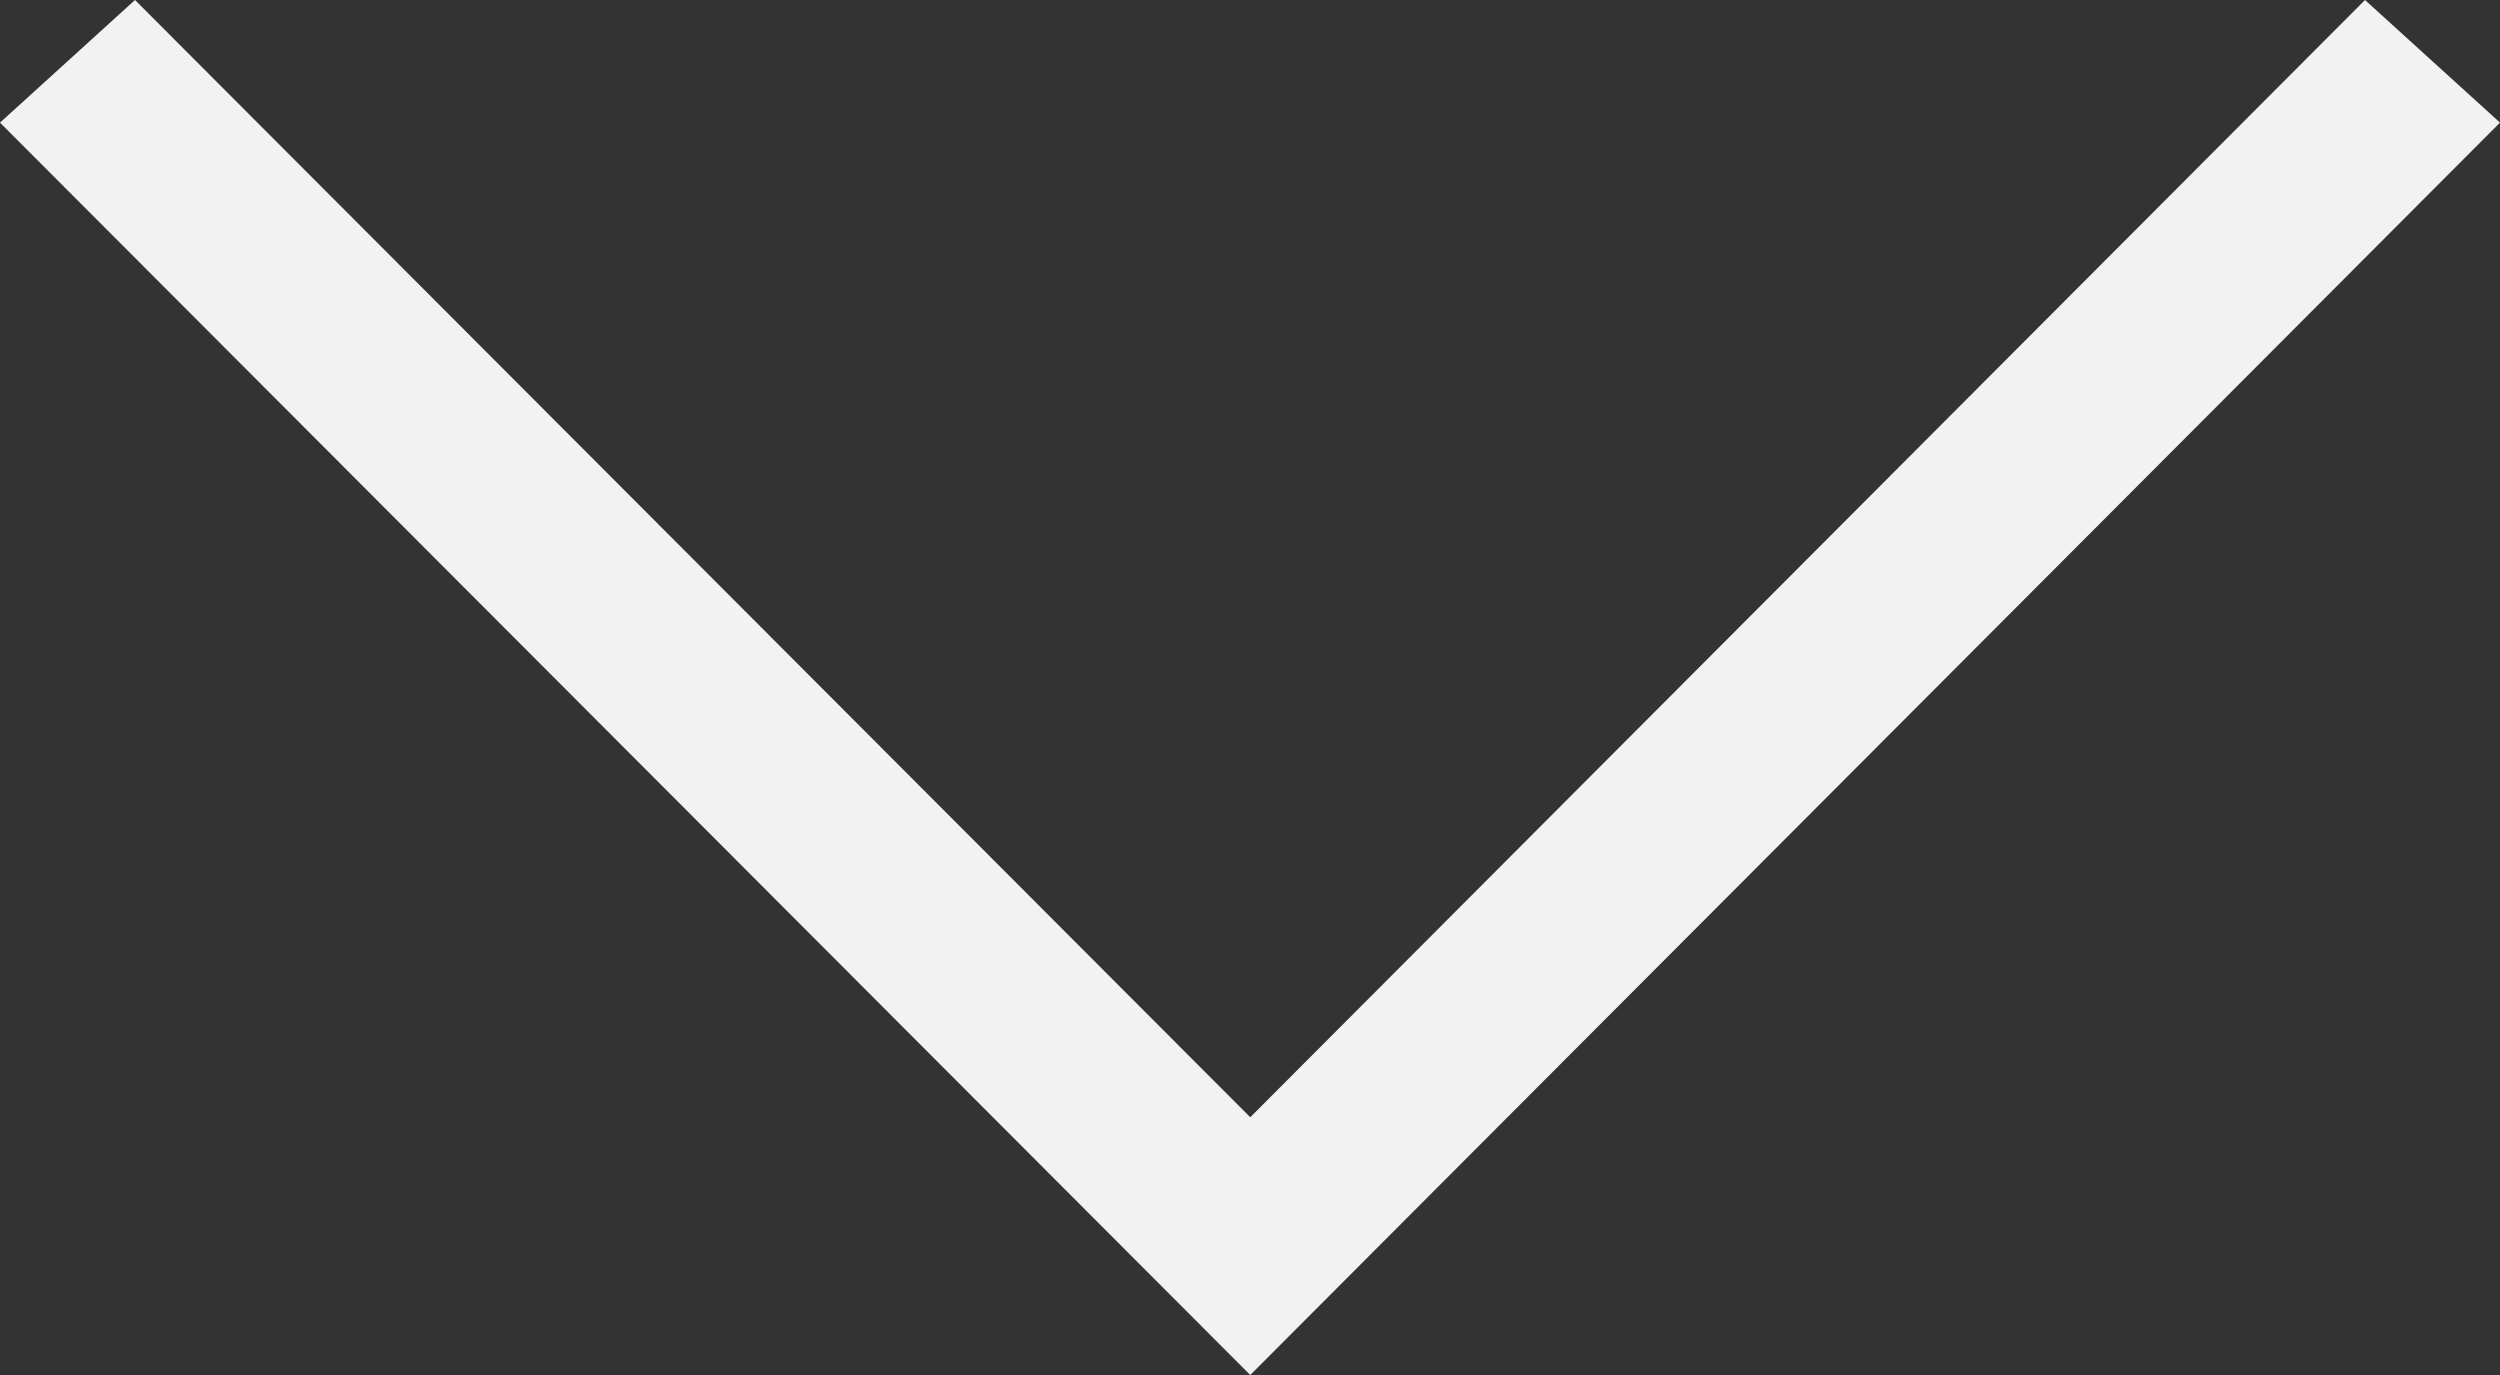 <svg width="20" height="11" viewBox="0 0 20 11" fill="none" xmlns="http://www.w3.org/2000/svg">
<rect x="0" y="0" width="20" height="11" fill="#333333" stroke="none"/>
<path d="M18.92 0L10.002 8.938L1.08 0L0 0.981L10.002 11L20 0.981L18.92 0Z" fill="#F2F2F2"/>
</svg>
